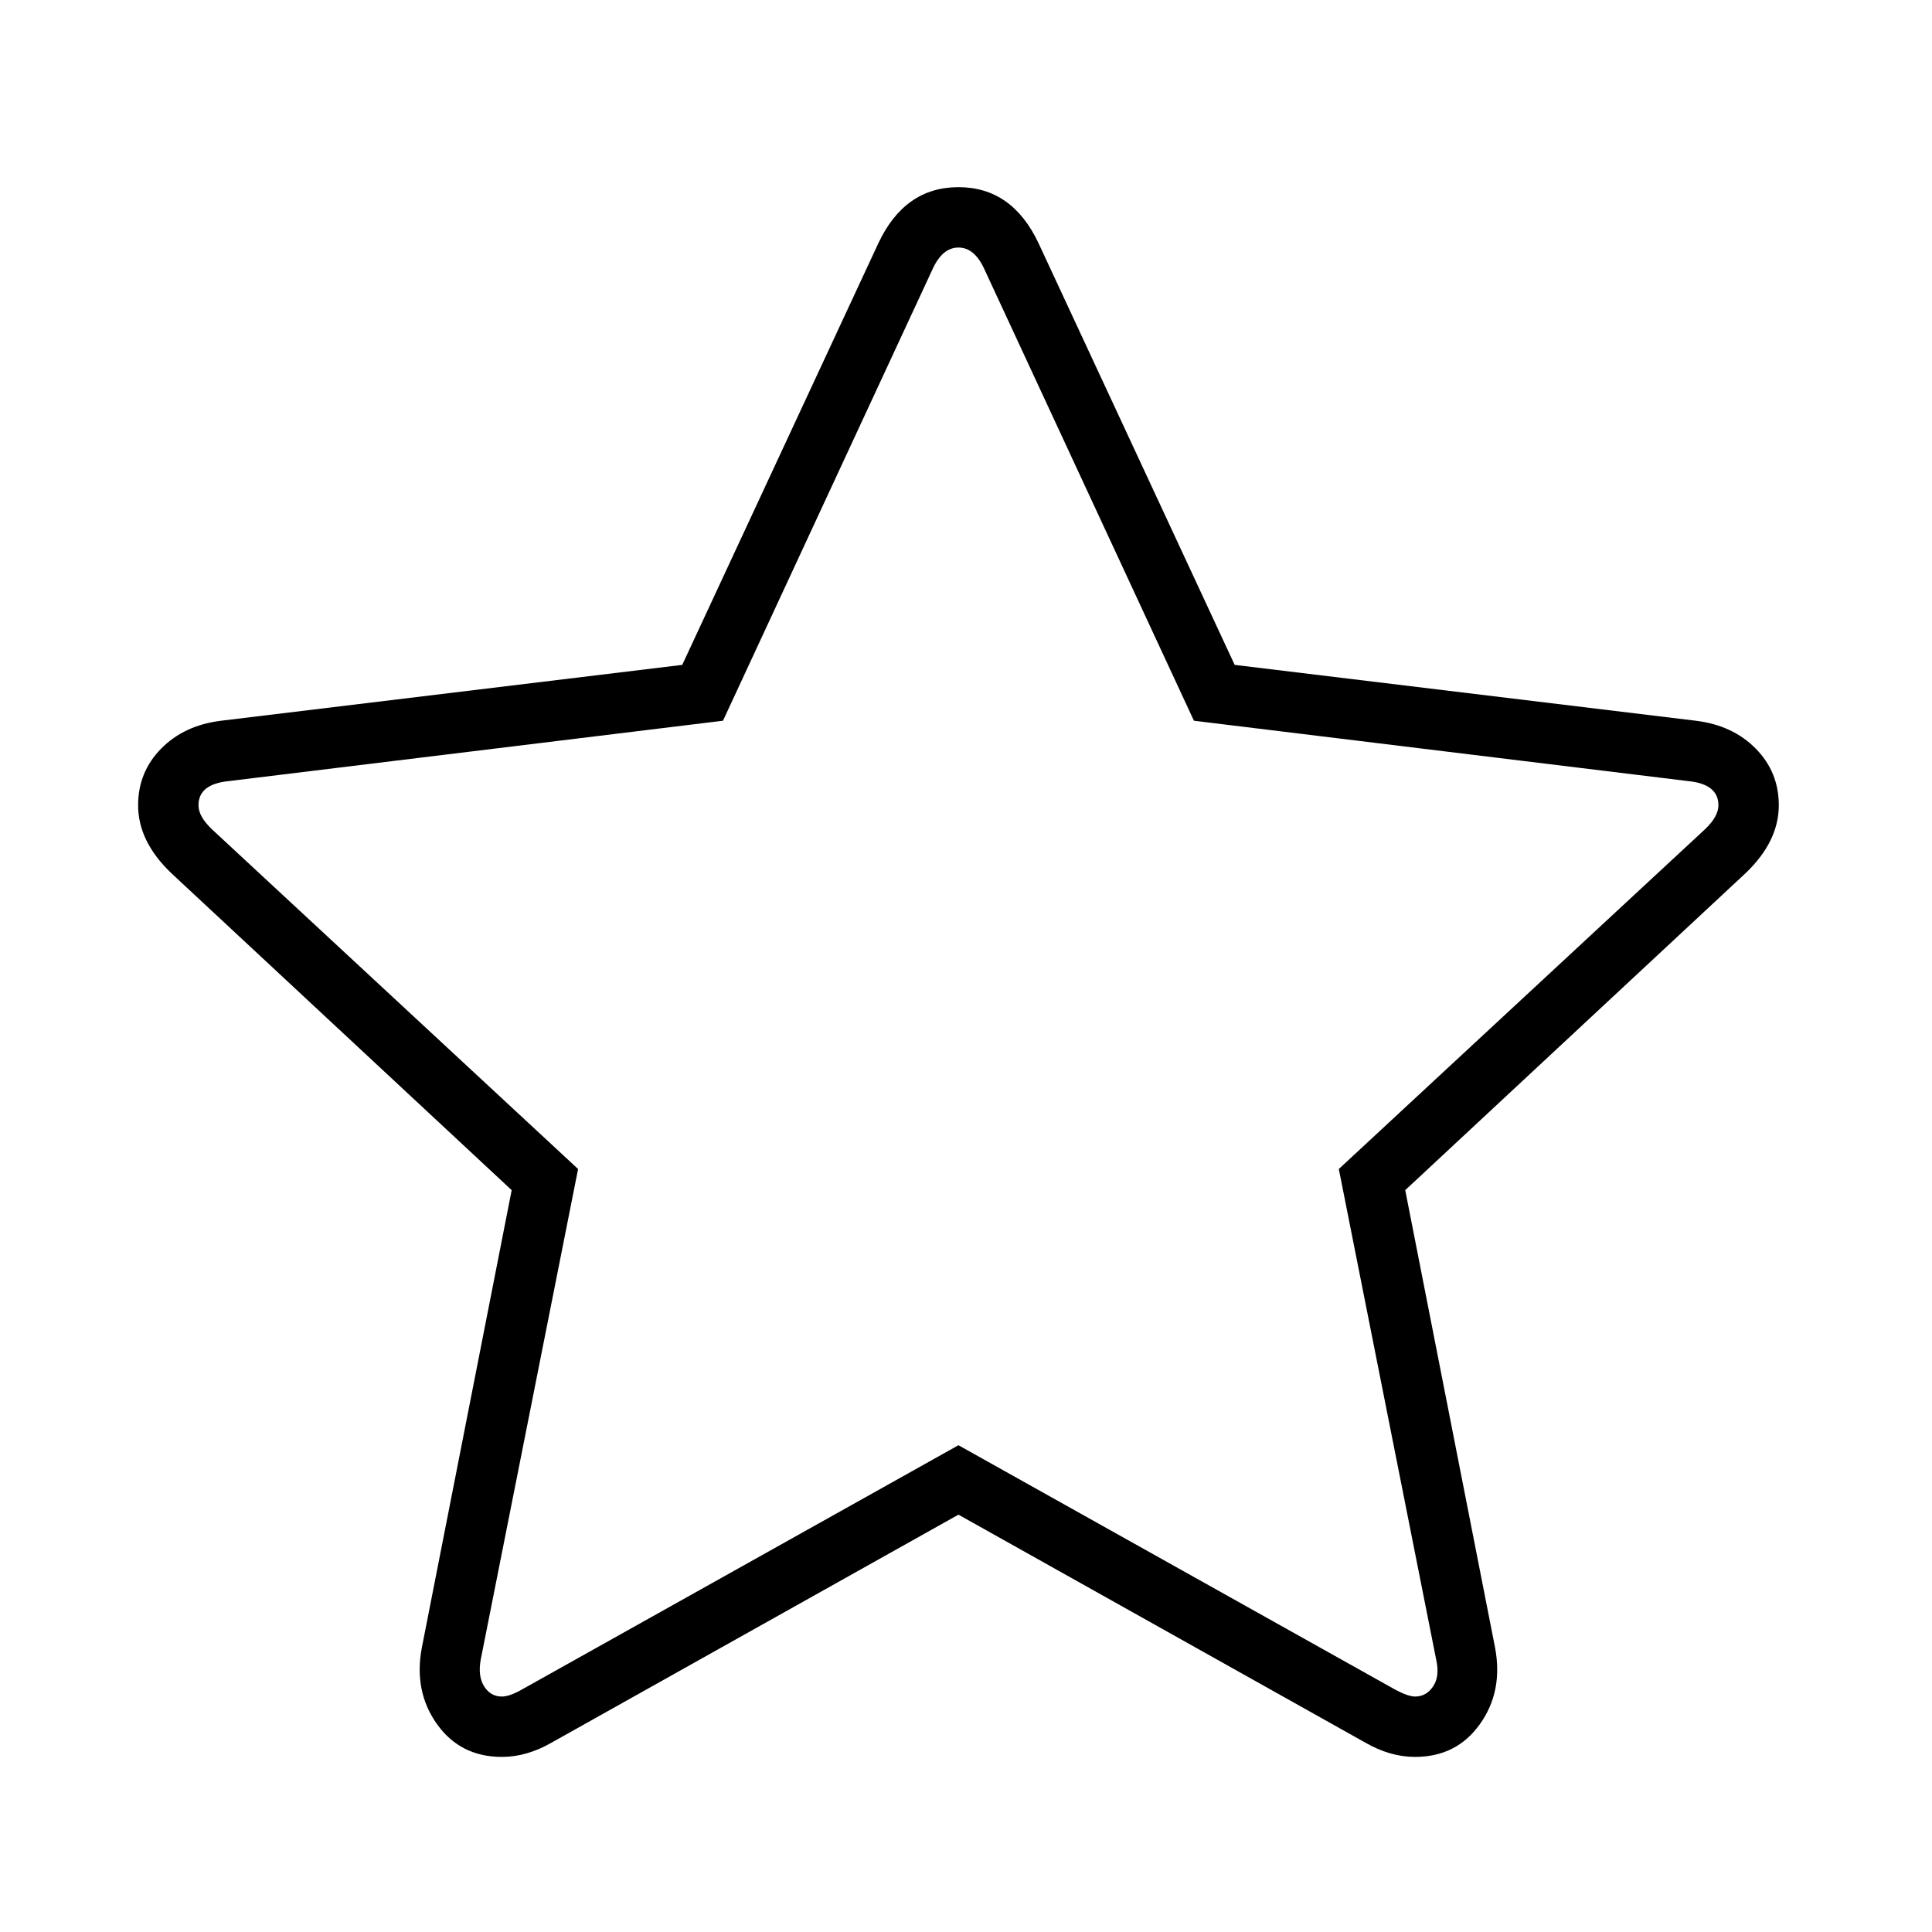 <?xml version="1.0" standalone="no"?>
<!DOCTYPE svg PUBLIC "-//W3C//DTD SVG 1.1//EN" "http://www.w3.org/Graphics/SVG/1.1/DTD/svg11.dtd" >
<svg xmlns="http://www.w3.org/2000/svg" xmlns:xlink="http://www.w3.org/1999/xlink" version="1.1" viewBox="30 -350 2560 2560">
   <path fill="currentColor"
d="M695 1978q-55 0 -86 -43.5t-20 -101.5l119 -606l-451 -420q-44 -42 -44 -90q0 -44 30.5 -75t79.5 -37l611 -74l260 -559q35 -74 106 -74t106 74l260 559l611 74q49 6 79.5 37t30.5 75q0 48 -44 90l-451 420l119 606q11 58 -20 101.5t-86 43.5q-33 0 -66 -19l-539 -302
l-539 302q-33 19 -66 19zM695 1898q10 0 26 -9l579 -324l579 324q17 9 26 9q15 0 24 -13.5t4 -35.5l-129 -650l485 -450q18 -17 18 -32q0 -28 -40 -32l-655 -80l-278 -599q-13 -28 -34 -28t-34 28l-278 599l-655 80q-40 4 -40 32q0 15 18 32l485 450l-129 650
q-4 22 4.5 35.5t23.5 13.5z" />
</svg>
